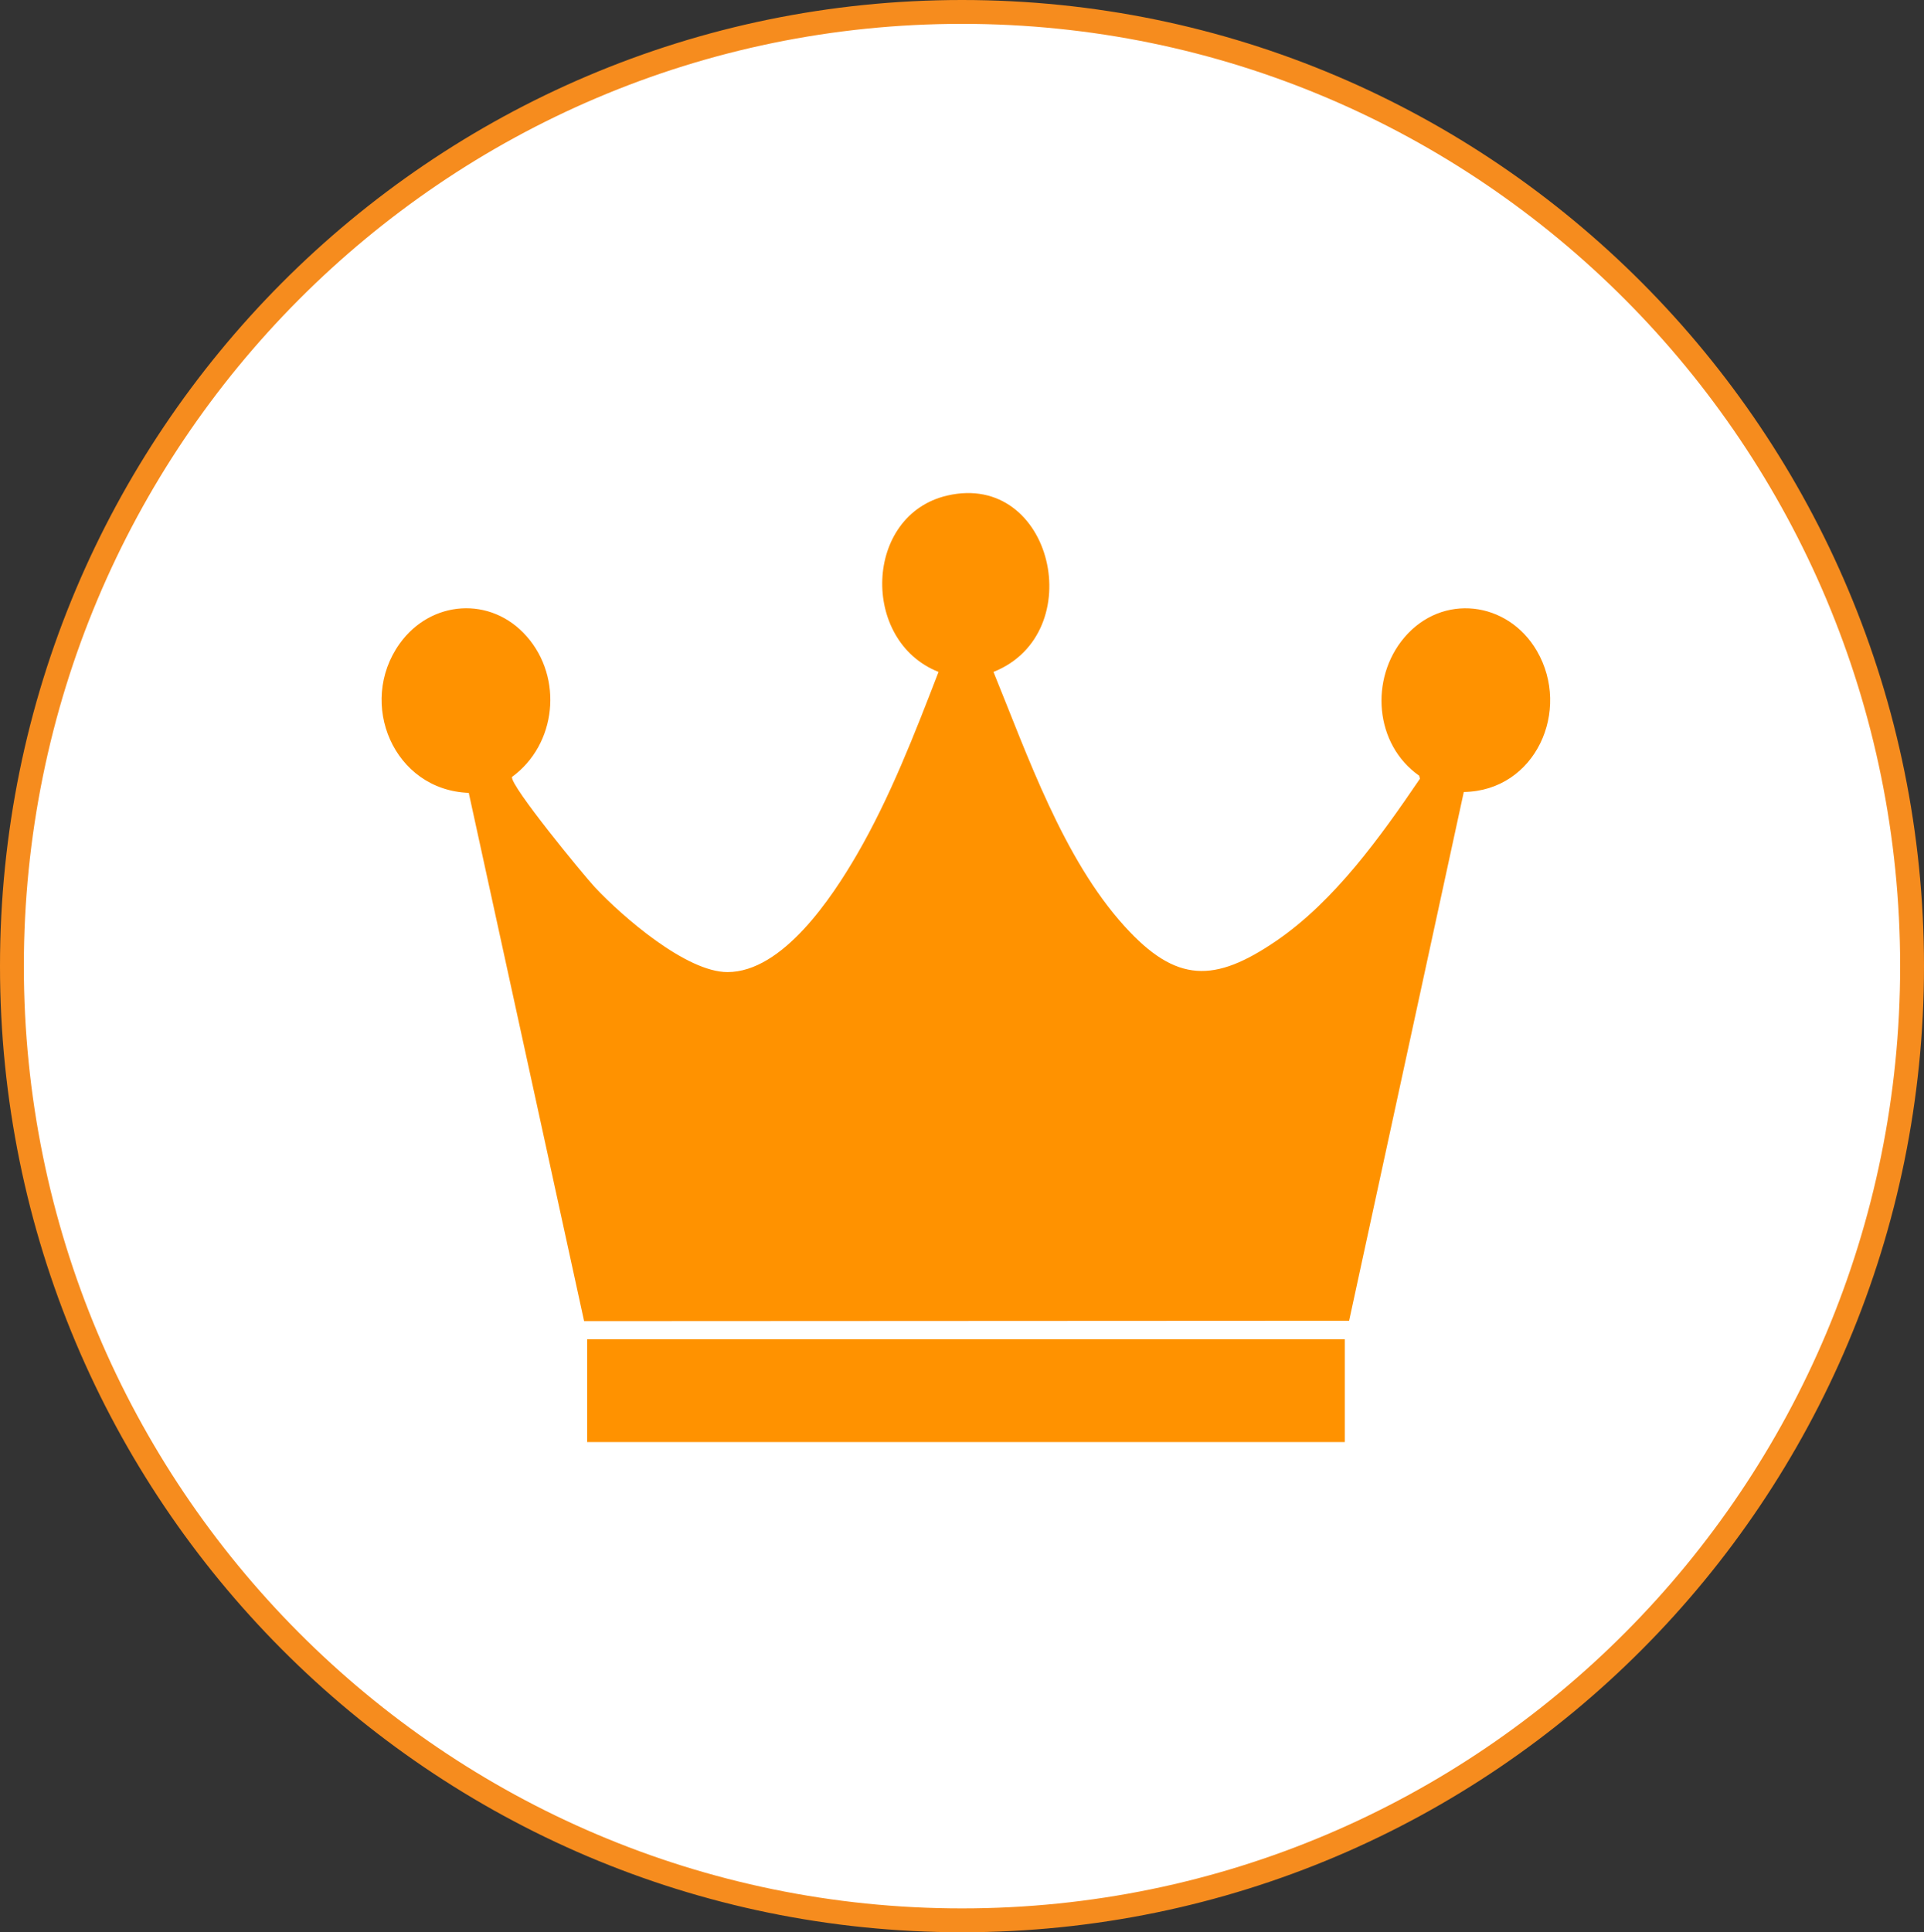 <?xml version="1.0" encoding="UTF-8"?>
<svg xmlns="http://www.w3.org/2000/svg" width="242" height="243" viewBox="0 0 242 243" fill="none">
  <rect x="0" y="0" width="242" height="243" fill="#333333" stroke="none"/>
  <path d="M240.5 121.5C240.5 187.78 186.992 241.5 121 241.5C55.008 241.5 1.5 187.78 1.5 121.5C1.5 55.22 55.008 1.5 121 1.5C186.992 1.5 240.5 55.22 240.5 121.5Z" fill="white" stroke="#F68C1E" stroke-width="3"></path>
  <g clip-path="url(#clip0_179_1070)">
    <path d="M240.5 121.5C240.5 187.78 186.992 241.5 121 241.5C55.008 241.5 1.5 187.78 1.5 121.5C1.5 55.22 55.008 1.5 121 1.5C186.992 1.5 240.5 55.22 240.5 121.5Z" fill="white" stroke="#F68C1E" stroke-width="3"></path>
    <path d="M184.12 99.58L169.69 166.1L73.47 166.15L58.96 99.71C49.51 99.36 44.93 88.45 50.25 80.97C54.17 75.46 61.75 74.91 66.25 80.03C70.85 85.26 70.01 93.61 64.4 97.71C64.14 98.79 73.45 110.11 74.85 111.61C78.29 115.28 86.32 122.25 91.5 122.25C98.45 122.25 104.66 112.84 107.77 107.49C111.97 100.25 115.04 92.29 118.05 84.5C108.21 80.62 108.66 64.75 119.15 62.32C132.42 59.25 137.11 79.66 124.96 84.5C129.25 95.02 133.72 107.97 141.45 116.49C147.96 123.67 152.76 123.62 160.52 118.33C167.87 113.31 173.65 105.21 178.6 97.93L178.5 97.55C172.88 93.61 172.27 85.34 176.62 80.19C181.39 74.55 189.66 75.58 193.31 81.86C197.65 89.33 193.16 99.46 184.12 99.6V99.58Z" fill="#FF9200"></path>
    <path d="M169.15 168.43H73.85V181.35H169.15V168.43Z" fill="#FF9200"></path>
  </g>
  <defs>
    <clipPath id="clip0_179_1070">
      <rect width="146.98" height="119.35" fill="white" transform="translate(48 62)"></rect>
    </clipPath>
  </defs>
</svg>
